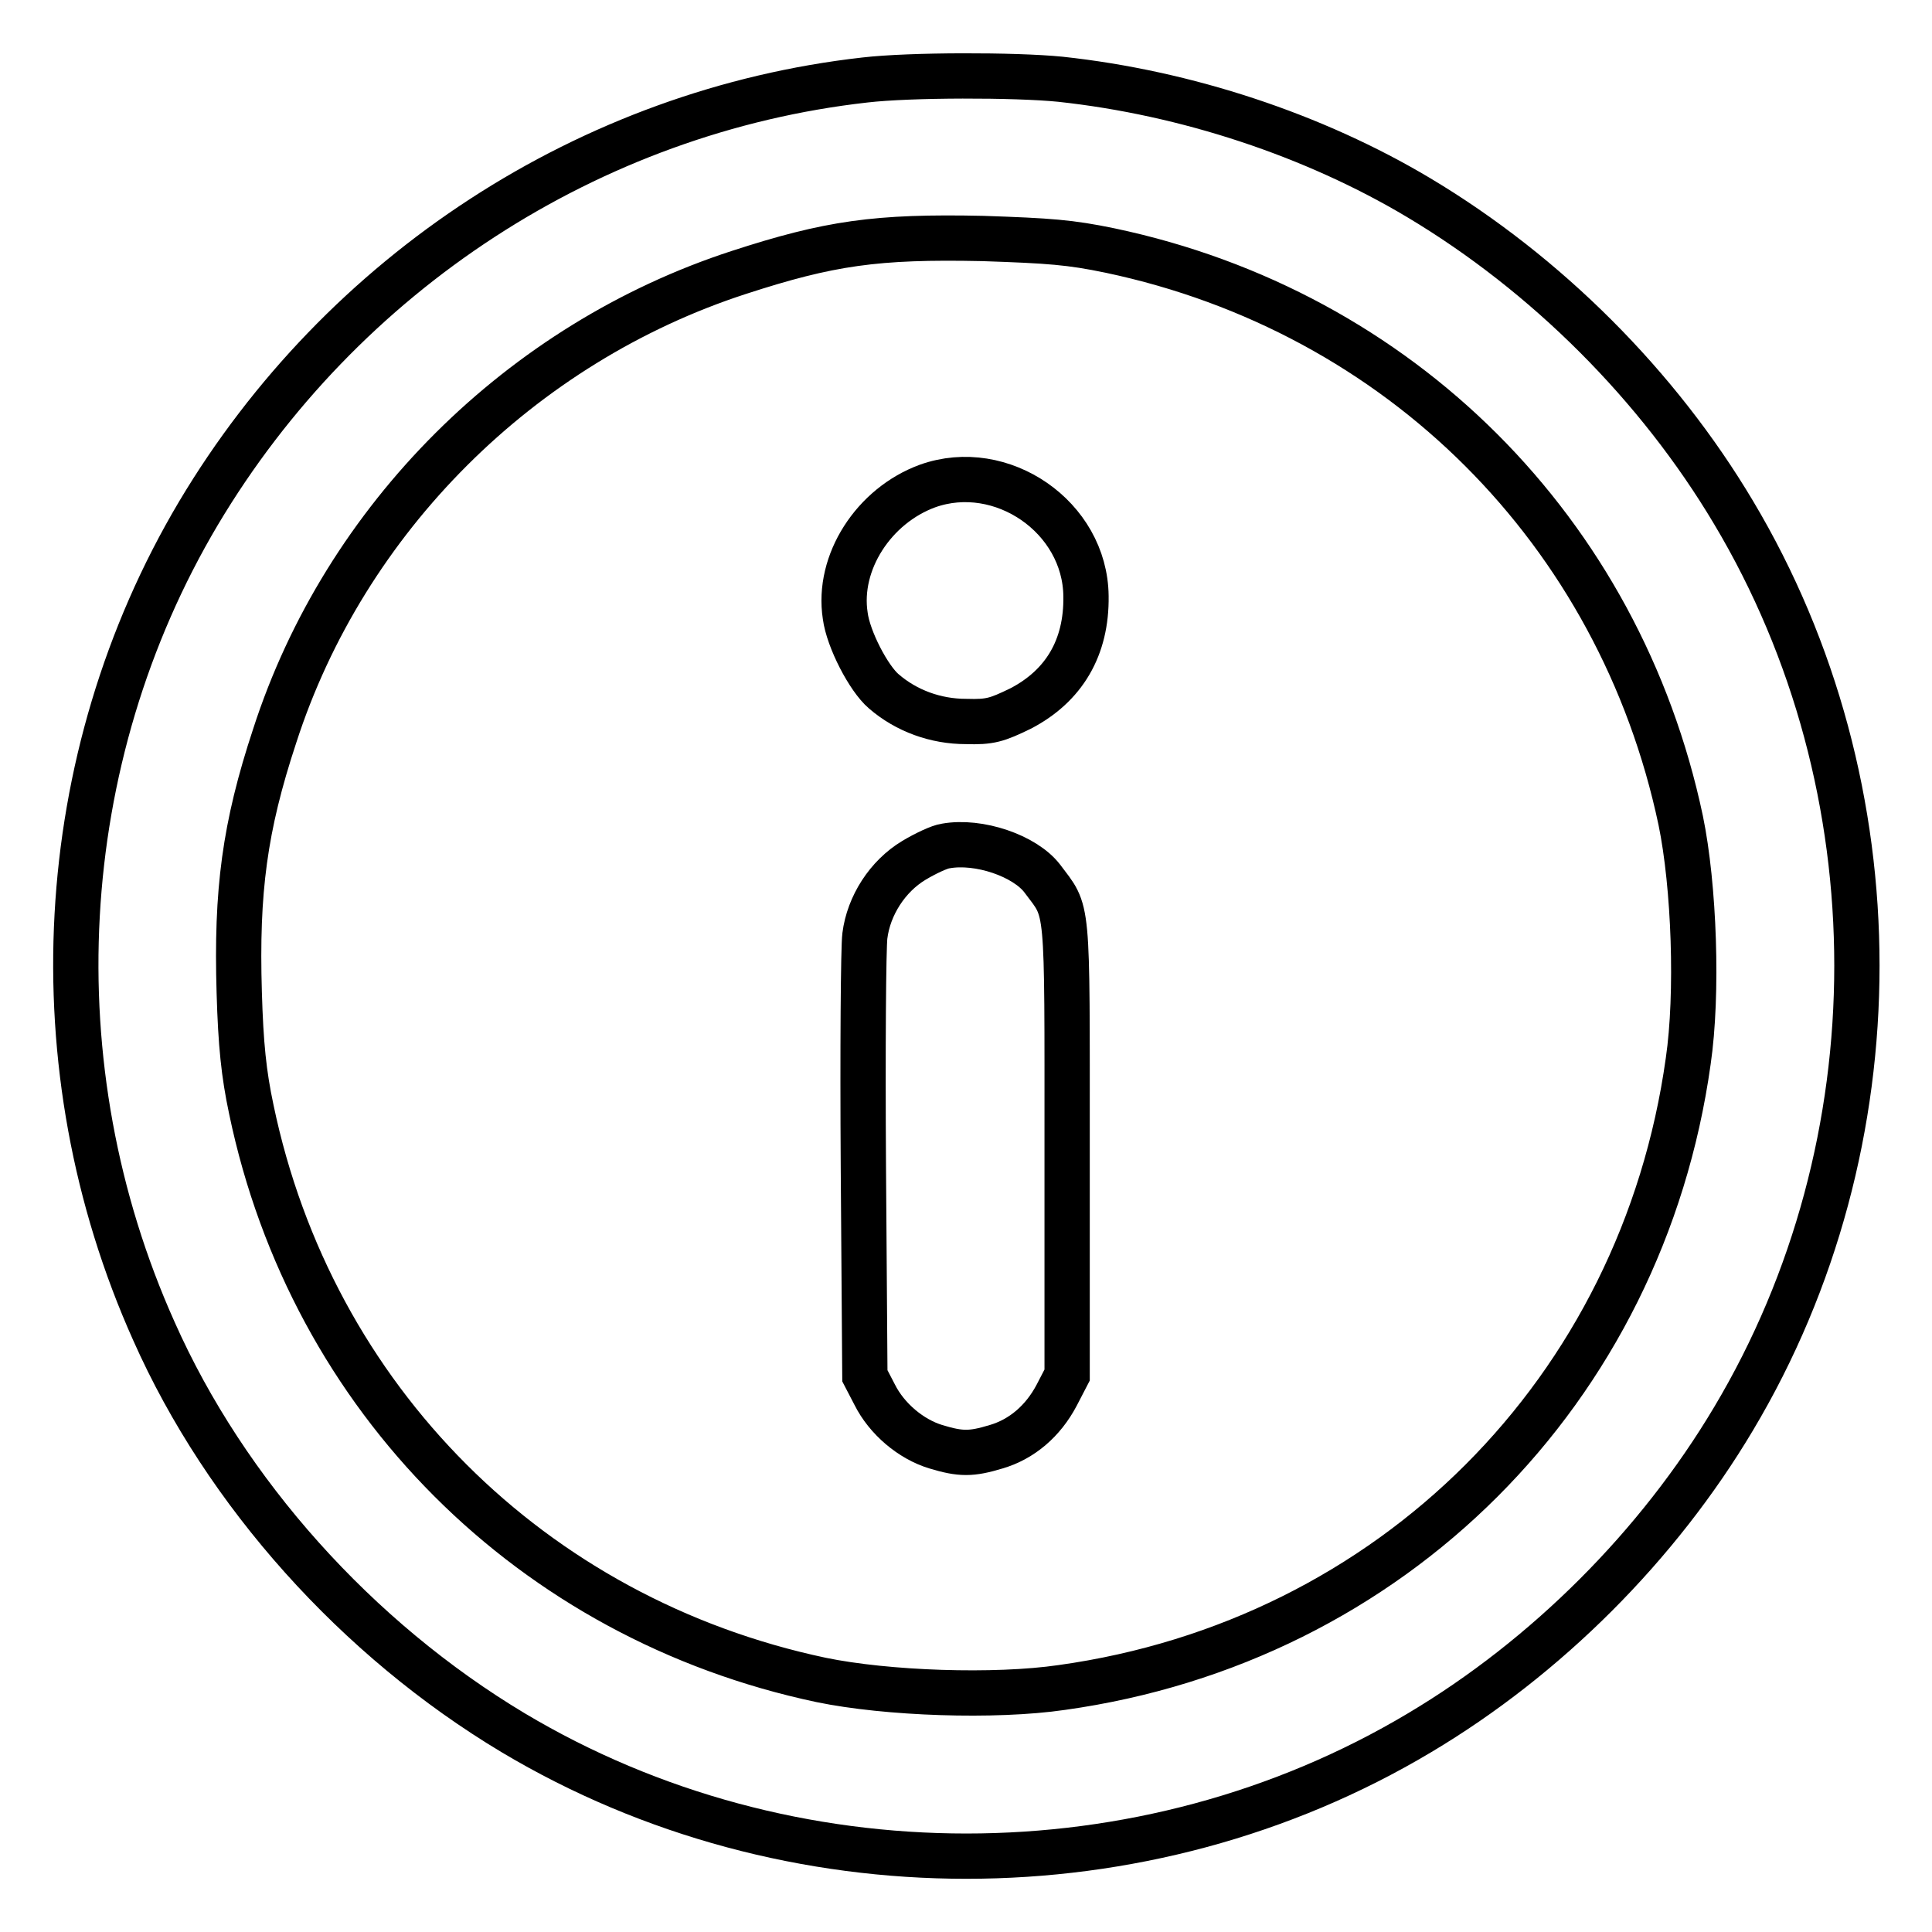 <?xml version="1.0" encoding="utf-8"?>
<!-- Svg Vector Icons : http://www.onlinewebfonts.com/icon -->
<!DOCTYPE svg PUBLIC "-//W3C//DTD SVG 1.1//EN" "http://www.w3.org/Graphics/SVG/1.1/DTD/svg11.dtd">
<svg version="1.1" xmlns="http://www.w3.org/2000/svg" xmlns:xlink="http://www.w3.org/1999/xlink" x="0px" y="0px" viewBox="0 0 256 256" enable-background="new 0 0 256 256" xml:space="preserve">
<g><g><g><path stroke-width="6" fill-opacity="0" stroke="#000000"  d="M114.6,10.6C78.2,14.7,45.3,36.1,26.3,68c-19.3,32.5-21.6,73.4-5.9,108.4c9.5,21.4,26.9,40.8,47.6,53.2c36.5,21.8,83.6,21.8,120.1,0c16.8-10,31.6-24.8,41.6-41.6c21.8-36.5,21.8-83.6,0-120.1c-10-16.8-24.8-31.6-41.7-41.7c-13.9-8.3-30.8-13.9-47.5-15.7C134.5,9.9,120.6,9.9,114.6,10.6z M147.1,33.2c38.4,8.1,67.5,37.2,75.6,75.5c1.8,8.7,2.3,23,1,31.9c-6.1,43.7-39.3,76.9-83,83c-8.9,1.3-23.2,0.8-31.9-1c-38.3-8.1-67.5-37.2-75.5-75.6c-1-4.7-1.4-8.6-1.6-15.5c-0.4-13.4,0.7-21.9,4.7-34c9.3-28.8,32.6-52,61.5-61.4c12-3.9,18.2-4.8,32.3-4.5C139.1,31.9,141.8,32.1,147.1,33.2z"/><path stroke-width="6" fill-opacity="0" stroke="#000000"  d="M122.9,64.4c-7.1,2.6-12,10.1-10.9,17.2c0.4,3.1,3.1,8.3,5.1,10c3,2.6,6.9,4,10.9,4c3.2,0.1,4.1-0.2,7.2-1.7c5.8-3,8.8-8.1,8.7-14.9C143.8,68.5,132.7,60.9,122.9,64.4z"/><path stroke-width="6" fill-opacity="0" stroke="#000000"  d="M125.3,112.1c-0.8,0.1-2.7,1-4.2,1.9c-3.5,2.1-6,6-6.5,10c-0.2,1.5-0.3,15.2-0.2,30.5l0.2,27.8l1.3,2.5c1.6,3.2,4.8,5.9,8.1,6.9c3.3,1,4.7,1,8,0c3.4-1,6.2-3.4,8-6.8l1.4-2.7v-30.2c0-33.2,0.2-30.9-3.3-35.6C135.8,113.4,129.7,111.3,125.3,112.1z"/></g></g></g>
</svg>